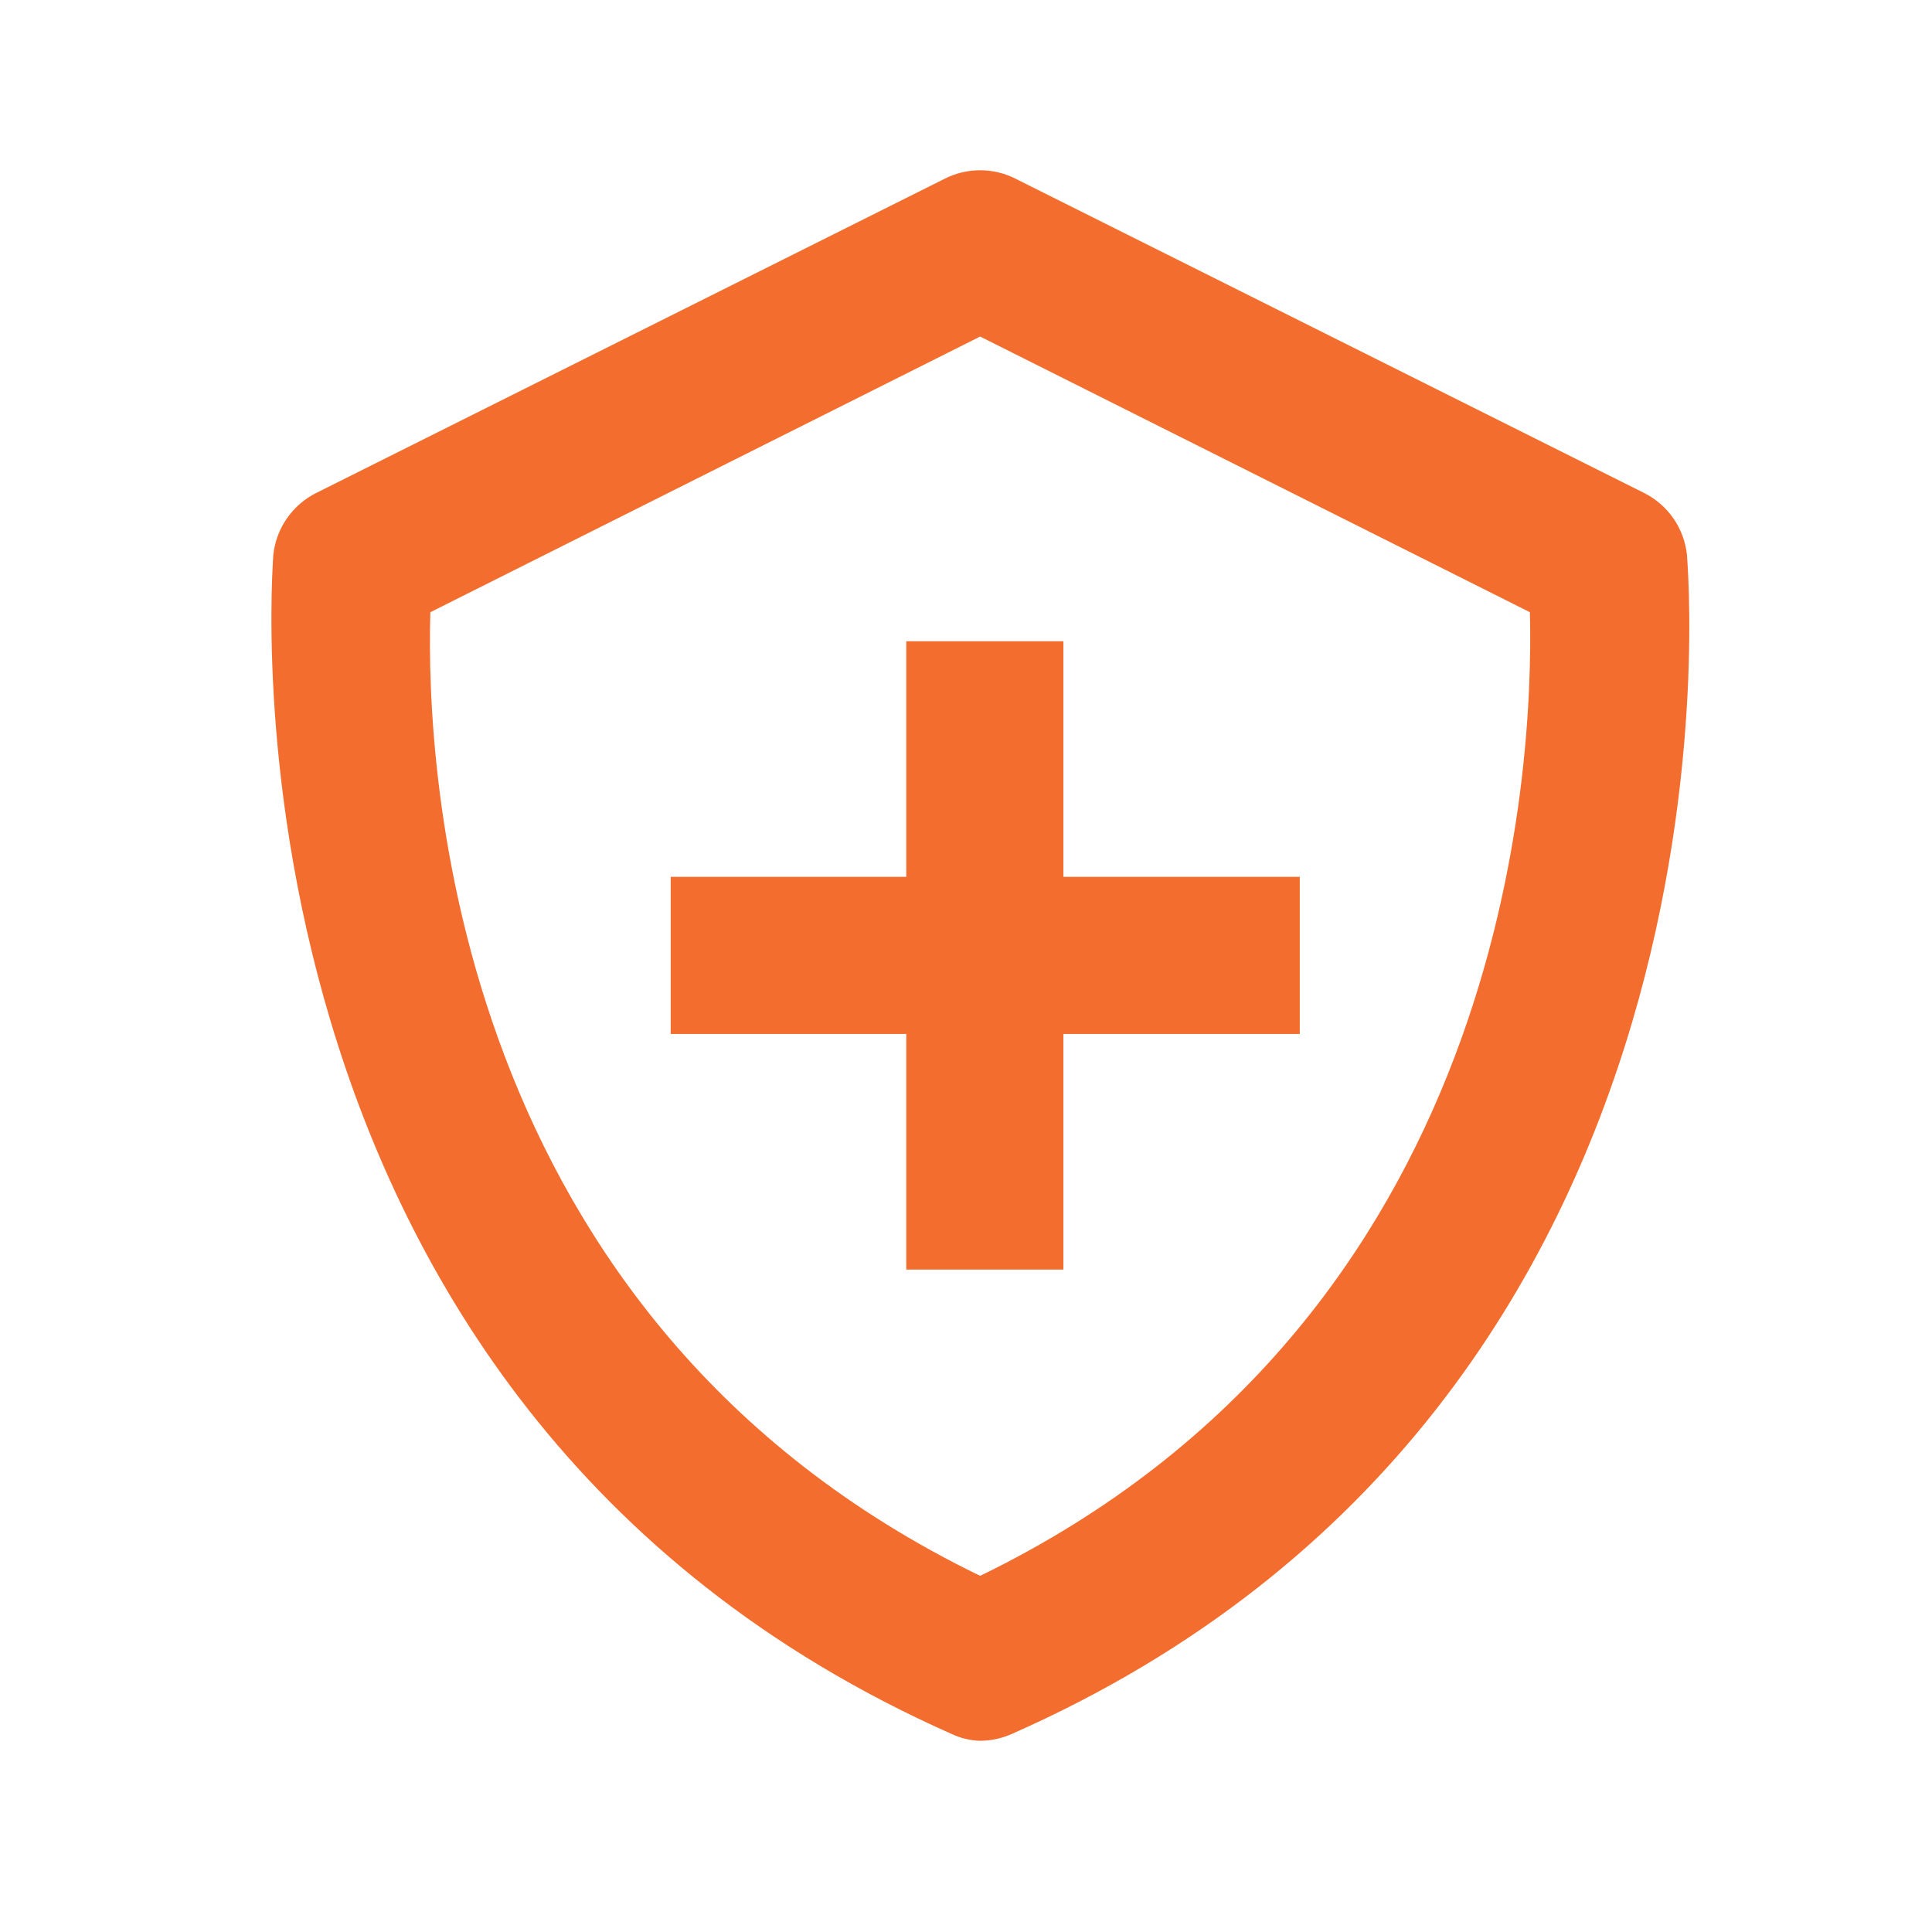 <svg width="41" height="41" viewBox="0 0 41 41" fill="none" xmlns="http://www.w3.org/2000/svg">
<path d="M20.183 36.792C20.376 36.885 20.586 36.936 20.8 36.942C21.036 36.941 21.269 36.889 21.483 36.792C37.467 29.725 35.8 11.942 35.8 11.775C35.77 11.496 35.671 11.229 35.511 10.999C35.35 10.769 35.135 10.583 34.883 10.458L21.55 3.792C21.317 3.674 21.061 3.613 20.8 3.613C20.54 3.613 20.283 3.674 20.05 3.792L6.717 10.458C6.465 10.583 6.25 10.769 6.09 10.999C5.929 11.229 5.83 11.496 5.8 11.775C5.8 11.942 4.267 29.725 20.183 36.792ZM9.133 12.992L20.8 7.142L32.467 12.992C32.55 16.325 32.017 27.992 20.8 33.442C9.567 27.992 9.033 16.342 9.133 12.992Z" fill="#F36D2E"/>
<path d="M19.233 26.942H22.567V21.942H27.583V18.608H22.567V13.608H19.233V18.608H14.233V21.942H19.233V26.942Z" fill="#F36D2E"/>
</svg>
